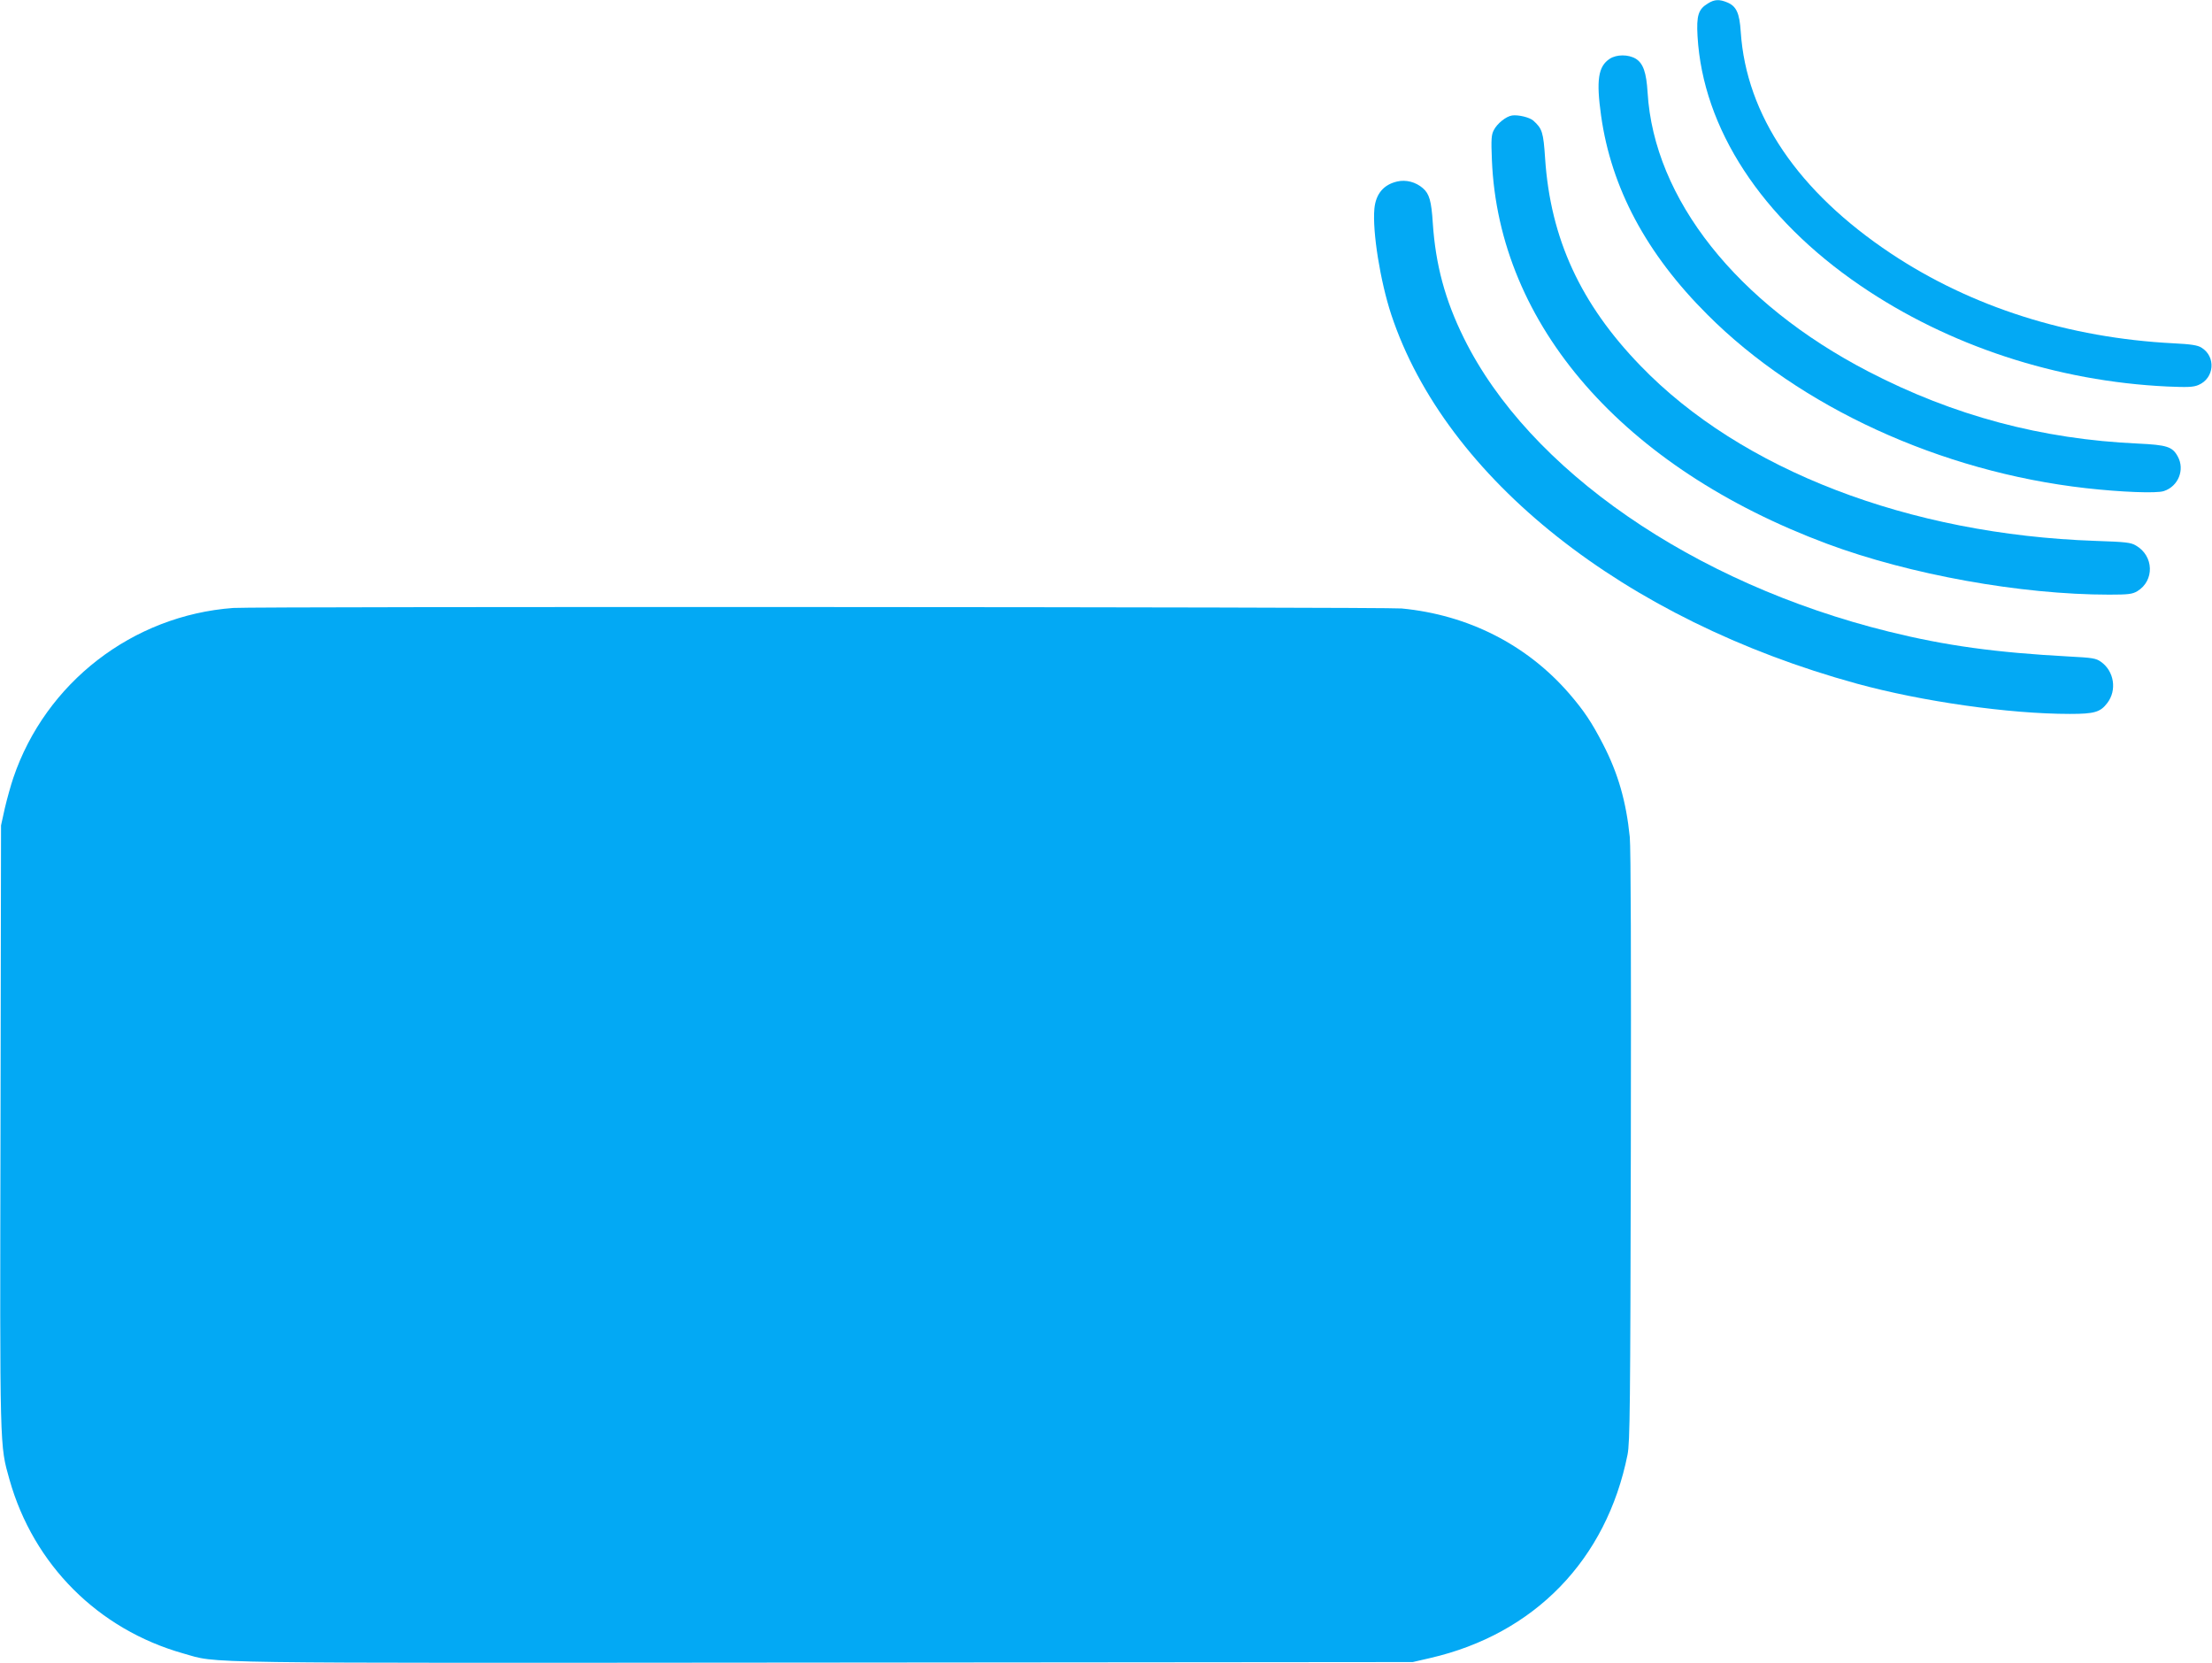 <?xml version="1.0" standalone="no"?>
<!DOCTYPE svg PUBLIC "-//W3C//DTD SVG 20010904//EN"
 "http://www.w3.org/TR/2001/REC-SVG-20010904/DTD/svg10.dtd">
<svg version="1.0" xmlns="http://www.w3.org/2000/svg"
 width="1280pt" height="962pt" viewBox="0 0 1280 962"
 preserveAspectRatio="xMidYMid meet">
<g transform="translate(0,962) scale(0.1,-0.1)"
fill="#03a9f4" stroke="none">
<path d="M9883 9600 c-55 -33 -67 -69 -60 -190 31 -533 370 -1052 942 -1442
510 -348 1137 -554 1777 -584 117 -5 150 -4 180 9 92 39 102 164 17 216 -22
14 -61 20 -162 25 -607 31 -1169 210 -1634 519 -538 358 -838 800 -870 1283
-7 108 -25 148 -78 170 -46 19 -74 18 -112 -6z"/>
<path d="M9315 9280 c-67 -44 -79 -123 -50 -330 59 -418 262 -798 615 -1150
534 -535 1350 -909 2190 -1004 204 -23 410 -31 451 -17 84 27 123 124 81 200
-31 57 -62 67 -231 75 -556 25 -1066 161 -1558 416 -763 395 -1242 1000 -1279
1615 -7 115 -25 168 -68 195 -43 26 -111 26 -151 0z"/>
<path d="M8750 8952 c-35 -5 -87 -47 -106 -85 -14 -26 -16 -53 -11 -172 39
-956 760 -1781 1940 -2221 478 -178 1120 -294 1632 -294 112 0 134 3 163 20
100 61 96 204 -8 264 -30 18 -59 21 -235 27 -1078 37 -2050 410 -2632 1013
-347 358 -521 736 -552 1199 -10 153 -17 173 -68 219 -21 19 -87 35 -123 30z"/>
<path d="M8085 8570 c-79 -18 -124 -72 -132 -158 -12 -132 34 -419 98 -613
315 -947 1346 -1764 2694 -2134 376 -103 880 -175 1233 -175 141 0 176 10 216
63 57 74 40 184 -36 238 -29 21 -49 24 -183 31 -429 23 -717 63 -1045 144
-1131 279 -2083 936 -2459 1698 -109 220 -164 425 -180 666 -8 127 -20 169
-57 201 -41 36 -98 51 -149 39z"/>
<path d="M1350 6103 c-583 -43 -1086 -432 -1273 -983 -14 -41 -36 -120 -49
-175 l-22 -100 -3 -1740 c-4 -1897 -5 -1841 52 -2045 139 -492 513 -866 1005
-1005 210 -59 -13 -56 3710 -53 l3405 3 100 23 c604 139 1021 568 1143 1177
14 71 16 273 19 1775 2 1098 0 1731 -6 1797 -21 207 -68 370 -155 538 -66 128
-110 193 -195 292 -245 283 -585 456 -970 493 -87 9 -6648 12 -6761 3z"/>
</g>
</svg>
